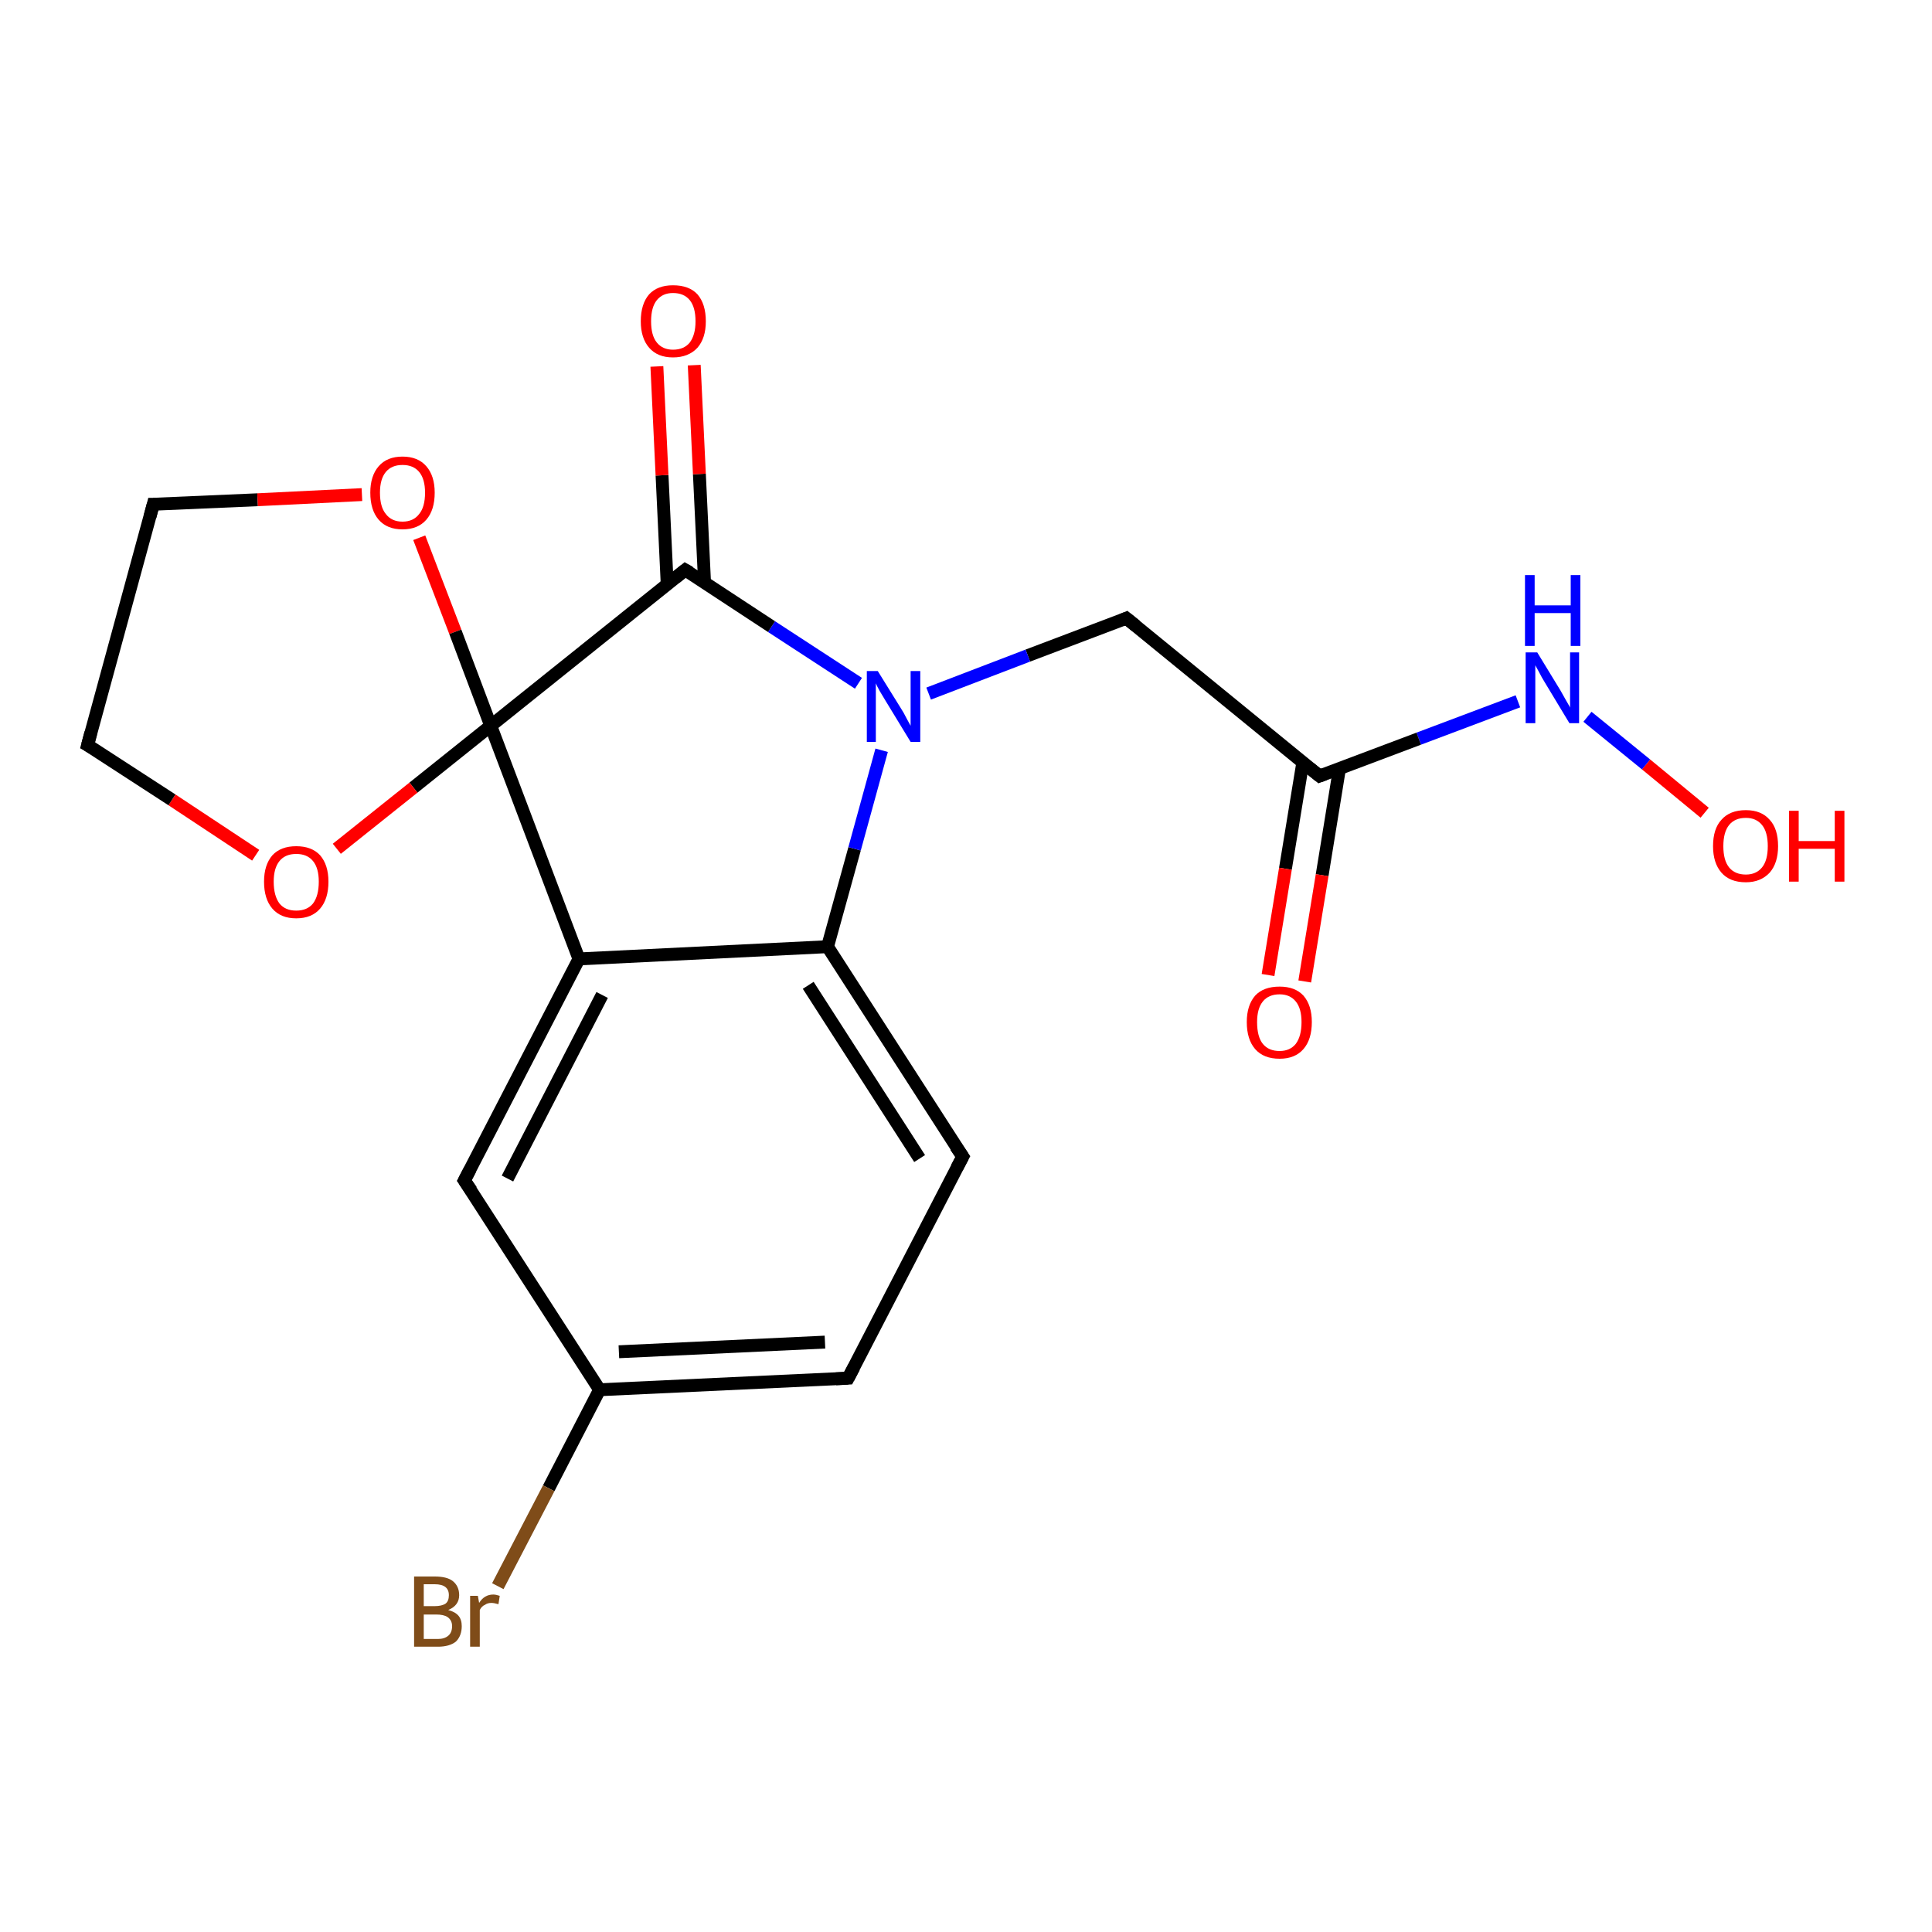 <?xml version='1.0' encoding='iso-8859-1'?>
<svg version='1.1' baseProfile='full'
              xmlns='http://www.w3.org/2000/svg'
                      xmlns:rdkit='http://www.rdkit.org/xml'
                      xmlns:xlink='http://www.w3.org/1999/xlink'
                  xml:space='preserve'
width='300px' height='300px' viewBox='0 0 300 300'>
<!-- END OF HEADER -->
<rect style='opacity:1.0;fill:#FFFFFF;stroke:none' width='300.0' height='300.0' x='0.0' y='0.0'> </rect>
<path class='bond-0 atom-0 atom-1' d='M 264.7,126.2 L 255.6,118.7' style='fill:none;fill-rule:evenodd;stroke:#FF0000;stroke-width:2.0px;stroke-linecap:butt;stroke-linejoin:miter;stroke-opacity:1' />
<path class='bond-0 atom-0 atom-1' d='M 255.6,118.7 L 246.5,111.3' style='fill:none;fill-rule:evenodd;stroke:#0000FF;stroke-width:2.0px;stroke-linecap:butt;stroke-linejoin:miter;stroke-opacity:1' />
<path class='bond-1 atom-1 atom-2' d='M 235.7,108.9 L 220.3,114.7' style='fill:none;fill-rule:evenodd;stroke:#0000FF;stroke-width:2.0px;stroke-linecap:butt;stroke-linejoin:miter;stroke-opacity:1' />
<path class='bond-1 atom-1 atom-2' d='M 220.3,114.7 L 204.9,120.5' style='fill:none;fill-rule:evenodd;stroke:#000000;stroke-width:2.0px;stroke-linecap:butt;stroke-linejoin:miter;stroke-opacity:1' />
<path class='bond-2 atom-2 atom-3' d='M 202.3,118.4 L 199.6,134.9' style='fill:none;fill-rule:evenodd;stroke:#000000;stroke-width:2.0px;stroke-linecap:butt;stroke-linejoin:miter;stroke-opacity:1' />
<path class='bond-2 atom-2 atom-3' d='M 199.6,134.9 L 196.9,151.4' style='fill:none;fill-rule:evenodd;stroke:#FF0000;stroke-width:2.0px;stroke-linecap:butt;stroke-linejoin:miter;stroke-opacity:1' />
<path class='bond-2 atom-2 atom-3' d='M 208.0,119.3 L 205.3,135.9' style='fill:none;fill-rule:evenodd;stroke:#000000;stroke-width:2.0px;stroke-linecap:butt;stroke-linejoin:miter;stroke-opacity:1' />
<path class='bond-2 atom-2 atom-3' d='M 205.3,135.9 L 202.6,152.4' style='fill:none;fill-rule:evenodd;stroke:#FF0000;stroke-width:2.0px;stroke-linecap:butt;stroke-linejoin:miter;stroke-opacity:1' />
<path class='bond-3 atom-2 atom-4' d='M 204.9,120.5 L 174.9,96.0' style='fill:none;fill-rule:evenodd;stroke:#000000;stroke-width:2.0px;stroke-linecap:butt;stroke-linejoin:miter;stroke-opacity:1' />
<path class='bond-4 atom-4 atom-5' d='M 174.9,96.0 L 159.6,101.8' style='fill:none;fill-rule:evenodd;stroke:#000000;stroke-width:2.0px;stroke-linecap:butt;stroke-linejoin:miter;stroke-opacity:1' />
<path class='bond-4 atom-4 atom-5' d='M 159.6,101.8 L 144.2,107.7' style='fill:none;fill-rule:evenodd;stroke:#0000FF;stroke-width:2.0px;stroke-linecap:butt;stroke-linejoin:miter;stroke-opacity:1' />
<path class='bond-5 atom-5 atom-6' d='M 133.3,106.1 L 119.8,97.3' style='fill:none;fill-rule:evenodd;stroke:#0000FF;stroke-width:2.0px;stroke-linecap:butt;stroke-linejoin:miter;stroke-opacity:1' />
<path class='bond-5 atom-5 atom-6' d='M 119.8,97.3 L 106.4,88.5' style='fill:none;fill-rule:evenodd;stroke:#000000;stroke-width:2.0px;stroke-linecap:butt;stroke-linejoin:miter;stroke-opacity:1' />
<path class='bond-6 atom-6 atom-7' d='M 109.4,90.4 L 108.6,73.6' style='fill:none;fill-rule:evenodd;stroke:#000000;stroke-width:2.0px;stroke-linecap:butt;stroke-linejoin:miter;stroke-opacity:1' />
<path class='bond-6 atom-6 atom-7' d='M 108.6,73.6 L 107.8,56.7' style='fill:none;fill-rule:evenodd;stroke:#FF0000;stroke-width:2.0px;stroke-linecap:butt;stroke-linejoin:miter;stroke-opacity:1' />
<path class='bond-6 atom-6 atom-7' d='M 103.6,90.7 L 102.8,73.8' style='fill:none;fill-rule:evenodd;stroke:#000000;stroke-width:2.0px;stroke-linecap:butt;stroke-linejoin:miter;stroke-opacity:1' />
<path class='bond-6 atom-6 atom-7' d='M 102.8,73.8 L 102.0,56.9' style='fill:none;fill-rule:evenodd;stroke:#FF0000;stroke-width:2.0px;stroke-linecap:butt;stroke-linejoin:miter;stroke-opacity:1' />
<path class='bond-7 atom-6 atom-8' d='M 106.4,88.5 L 76.2,112.7' style='fill:none;fill-rule:evenodd;stroke:#000000;stroke-width:2.0px;stroke-linecap:butt;stroke-linejoin:miter;stroke-opacity:1' />
<path class='bond-8 atom-8 atom-9' d='M 76.2,112.7 L 64.2,122.3' style='fill:none;fill-rule:evenodd;stroke:#000000;stroke-width:2.0px;stroke-linecap:butt;stroke-linejoin:miter;stroke-opacity:1' />
<path class='bond-8 atom-8 atom-9' d='M 64.2,122.3 L 52.3,131.8' style='fill:none;fill-rule:evenodd;stroke:#FF0000;stroke-width:2.0px;stroke-linecap:butt;stroke-linejoin:miter;stroke-opacity:1' />
<path class='bond-9 atom-9 atom-10' d='M 39.7,132.8 L 26.7,124.2' style='fill:none;fill-rule:evenodd;stroke:#FF0000;stroke-width:2.0px;stroke-linecap:butt;stroke-linejoin:miter;stroke-opacity:1' />
<path class='bond-9 atom-9 atom-10' d='M 26.7,124.2 L 13.6,115.7' style='fill:none;fill-rule:evenodd;stroke:#000000;stroke-width:2.0px;stroke-linecap:butt;stroke-linejoin:miter;stroke-opacity:1' />
<path class='bond-10 atom-10 atom-11' d='M 13.6,115.7 L 23.8,78.3' style='fill:none;fill-rule:evenodd;stroke:#000000;stroke-width:2.0px;stroke-linecap:butt;stroke-linejoin:miter;stroke-opacity:1' />
<path class='bond-11 atom-11 atom-12' d='M 23.8,78.3 L 40.0,77.6' style='fill:none;fill-rule:evenodd;stroke:#000000;stroke-width:2.0px;stroke-linecap:butt;stroke-linejoin:miter;stroke-opacity:1' />
<path class='bond-11 atom-11 atom-12' d='M 40.0,77.6 L 56.2,76.8' style='fill:none;fill-rule:evenodd;stroke:#FF0000;stroke-width:2.0px;stroke-linecap:butt;stroke-linejoin:miter;stroke-opacity:1' />
<path class='bond-12 atom-8 atom-13' d='M 76.2,112.7 L 89.9,148.9' style='fill:none;fill-rule:evenodd;stroke:#000000;stroke-width:2.0px;stroke-linecap:butt;stroke-linejoin:miter;stroke-opacity:1' />
<path class='bond-13 atom-13 atom-14' d='M 89.9,148.9 L 72.1,183.3' style='fill:none;fill-rule:evenodd;stroke:#000000;stroke-width:2.0px;stroke-linecap:butt;stroke-linejoin:miter;stroke-opacity:1' />
<path class='bond-13 atom-13 atom-14' d='M 93.5,154.5 L 78.8,183.0' style='fill:none;fill-rule:evenodd;stroke:#000000;stroke-width:2.0px;stroke-linecap:butt;stroke-linejoin:miter;stroke-opacity:1' />
<path class='bond-14 atom-14 atom-15' d='M 72.1,183.3 L 93.1,215.8' style='fill:none;fill-rule:evenodd;stroke:#000000;stroke-width:2.0px;stroke-linecap:butt;stroke-linejoin:miter;stroke-opacity:1' />
<path class='bond-15 atom-15 atom-16' d='M 93.1,215.8 L 85.2,231.1' style='fill:none;fill-rule:evenodd;stroke:#000000;stroke-width:2.0px;stroke-linecap:butt;stroke-linejoin:miter;stroke-opacity:1' />
<path class='bond-15 atom-15 atom-16' d='M 85.2,231.1 L 77.3,246.3' style='fill:none;fill-rule:evenodd;stroke:#7F4C19;stroke-width:2.0px;stroke-linecap:butt;stroke-linejoin:miter;stroke-opacity:1' />
<path class='bond-16 atom-15 atom-17' d='M 93.1,215.8 L 131.7,214.0' style='fill:none;fill-rule:evenodd;stroke:#000000;stroke-width:2.0px;stroke-linecap:butt;stroke-linejoin:miter;stroke-opacity:1' />
<path class='bond-16 atom-15 atom-17' d='M 96.1,209.9 L 128.1,208.4' style='fill:none;fill-rule:evenodd;stroke:#000000;stroke-width:2.0px;stroke-linecap:butt;stroke-linejoin:miter;stroke-opacity:1' />
<path class='bond-17 atom-17 atom-18' d='M 131.7,214.0 L 149.5,179.6' style='fill:none;fill-rule:evenodd;stroke:#000000;stroke-width:2.0px;stroke-linecap:butt;stroke-linejoin:miter;stroke-opacity:1' />
<path class='bond-18 atom-18 atom-19' d='M 149.5,179.6 L 128.5,147.0' style='fill:none;fill-rule:evenodd;stroke:#000000;stroke-width:2.0px;stroke-linecap:butt;stroke-linejoin:miter;stroke-opacity:1' />
<path class='bond-18 atom-18 atom-19' d='M 142.8,179.9 L 125.5,153.0' style='fill:none;fill-rule:evenodd;stroke:#000000;stroke-width:2.0px;stroke-linecap:butt;stroke-linejoin:miter;stroke-opacity:1' />
<path class='bond-19 atom-19 atom-5' d='M 128.5,147.0 L 132.7,131.8' style='fill:none;fill-rule:evenodd;stroke:#000000;stroke-width:2.0px;stroke-linecap:butt;stroke-linejoin:miter;stroke-opacity:1' />
<path class='bond-19 atom-19 atom-5' d='M 132.7,131.8 L 136.9,116.5' style='fill:none;fill-rule:evenodd;stroke:#0000FF;stroke-width:2.0px;stroke-linecap:butt;stroke-linejoin:miter;stroke-opacity:1' />
<path class='bond-20 atom-12 atom-8' d='M 65.1,83.5 L 70.7,98.1' style='fill:none;fill-rule:evenodd;stroke:#FF0000;stroke-width:2.0px;stroke-linecap:butt;stroke-linejoin:miter;stroke-opacity:1' />
<path class='bond-20 atom-12 atom-8' d='M 70.7,98.1 L 76.2,112.7' style='fill:none;fill-rule:evenodd;stroke:#000000;stroke-width:2.0px;stroke-linecap:butt;stroke-linejoin:miter;stroke-opacity:1' />
<path class='bond-21 atom-19 atom-13' d='M 128.5,147.0 L 89.9,148.9' style='fill:none;fill-rule:evenodd;stroke:#000000;stroke-width:2.0px;stroke-linecap:butt;stroke-linejoin:miter;stroke-opacity:1' />
<path d='M 205.7,120.2 L 204.9,120.5 L 203.4,119.3' style='fill:none;stroke:#000000;stroke-width:2.0px;stroke-linecap:butt;stroke-linejoin:miter;stroke-opacity:1;' />
<path d='M 176.4,97.2 L 174.9,96.0 L 174.2,96.3' style='fill:none;stroke:#000000;stroke-width:2.0px;stroke-linecap:butt;stroke-linejoin:miter;stroke-opacity:1;' />
<path d='M 107.1,88.9 L 106.4,88.5 L 104.9,89.7' style='fill:none;stroke:#000000;stroke-width:2.0px;stroke-linecap:butt;stroke-linejoin:miter;stroke-opacity:1;' />
<path d='M 14.3,116.1 L 13.6,115.7 L 14.1,113.8' style='fill:none;stroke:#000000;stroke-width:2.0px;stroke-linecap:butt;stroke-linejoin:miter;stroke-opacity:1;' />
<path d='M 23.3,80.2 L 23.8,78.3 L 24.6,78.3' style='fill:none;stroke:#000000;stroke-width:2.0px;stroke-linecap:butt;stroke-linejoin:miter;stroke-opacity:1;' />
<path d='M 73.0,181.6 L 72.1,183.3 L 73.2,184.9' style='fill:none;stroke:#000000;stroke-width:2.0px;stroke-linecap:butt;stroke-linejoin:miter;stroke-opacity:1;' />
<path d='M 129.8,214.1 L 131.7,214.0 L 132.6,212.3' style='fill:none;stroke:#000000;stroke-width:2.0px;stroke-linecap:butt;stroke-linejoin:miter;stroke-opacity:1;' />
<path d='M 148.6,181.3 L 149.5,179.6 L 148.4,178.0' style='fill:none;stroke:#000000;stroke-width:2.0px;stroke-linecap:butt;stroke-linejoin:miter;stroke-opacity:1;' />
<path class='atom-0' d='M 266.0 131.4
Q 266.0 128.7, 267.3 127.3
Q 268.6 125.8, 271.1 125.8
Q 273.5 125.8, 274.8 127.3
Q 276.1 128.7, 276.1 131.4
Q 276.1 134.0, 274.8 135.5
Q 273.4 137.0, 271.1 137.0
Q 268.6 137.0, 267.3 135.5
Q 266.0 134.0, 266.0 131.4
M 271.1 135.8
Q 272.7 135.8, 273.6 134.7
Q 274.5 133.6, 274.5 131.4
Q 274.5 129.2, 273.6 128.1
Q 272.7 127.0, 271.1 127.0
Q 269.4 127.0, 268.5 128.1
Q 267.6 129.2, 267.6 131.4
Q 267.6 133.6, 268.5 134.7
Q 269.4 135.8, 271.1 135.8
' fill='#FF0000'/>
<path class='atom-0' d='M 277.8 125.9
L 279.3 125.9
L 279.3 130.6
L 284.9 130.6
L 284.9 125.9
L 286.4 125.9
L 286.4 136.9
L 284.9 136.9
L 284.9 131.8
L 279.3 131.8
L 279.3 136.9
L 277.8 136.9
L 277.8 125.9
' fill='#FF0000'/>
<path class='atom-1' d='M 238.7 101.3
L 242.3 107.2
Q 242.6 107.7, 243.2 108.8
Q 243.8 109.8, 243.8 109.9
L 243.8 101.3
L 245.2 101.3
L 245.2 112.3
L 243.7 112.3
L 239.9 106.0
Q 239.4 105.2, 239.0 104.4
Q 238.5 103.5, 238.4 103.3
L 238.4 112.3
L 236.9 112.3
L 236.9 101.3
L 238.7 101.3
' fill='#0000FF'/>
<path class='atom-1' d='M 236.8 89.3
L 238.3 89.3
L 238.3 94.0
L 243.9 94.0
L 243.9 89.3
L 245.4 89.3
L 245.4 100.3
L 243.9 100.3
L 243.9 95.2
L 238.3 95.2
L 238.3 100.3
L 236.8 100.3
L 236.8 89.3
' fill='#0000FF'/>
<path class='atom-3' d='M 193.6 158.7
Q 193.6 156.1, 194.9 154.6
Q 196.2 153.2, 198.7 153.2
Q 201.1 153.2, 202.4 154.6
Q 203.7 156.1, 203.7 158.7
Q 203.7 161.4, 202.4 162.9
Q 201.1 164.4, 198.7 164.4
Q 196.2 164.4, 194.9 162.9
Q 193.6 161.4, 193.6 158.7
M 198.7 163.2
Q 200.3 163.2, 201.2 162.1
Q 202.1 160.9, 202.1 158.7
Q 202.1 156.6, 201.2 155.5
Q 200.3 154.4, 198.7 154.4
Q 197.0 154.4, 196.1 155.5
Q 195.2 156.6, 195.2 158.7
Q 195.2 161.0, 196.1 162.1
Q 197.0 163.2, 198.7 163.2
' fill='#FF0000'/>
<path class='atom-5' d='M 136.3 104.2
L 139.9 110.0
Q 140.3 110.6, 140.8 111.6
Q 141.4 112.7, 141.4 112.7
L 141.4 104.2
L 142.9 104.2
L 142.9 115.2
L 141.4 115.2
L 137.5 108.8
Q 137.1 108.1, 136.6 107.3
Q 136.1 106.4, 136.0 106.1
L 136.0 115.2
L 134.6 115.2
L 134.6 104.2
L 136.3 104.2
' fill='#0000FF'/>
<path class='atom-7' d='M 99.5 49.9
Q 99.5 47.2, 100.8 45.7
Q 102.1 44.3, 104.5 44.3
Q 107.0 44.3, 108.3 45.7
Q 109.6 47.2, 109.6 49.9
Q 109.6 52.5, 108.3 54.0
Q 106.9 55.5, 104.5 55.5
Q 102.1 55.5, 100.8 54.0
Q 99.5 52.5, 99.5 49.9
M 104.5 54.3
Q 106.2 54.3, 107.1 53.2
Q 108.0 52.0, 108.0 49.9
Q 108.0 47.7, 107.1 46.6
Q 106.2 45.5, 104.5 45.5
Q 102.9 45.5, 102.0 46.6
Q 101.1 47.7, 101.1 49.9
Q 101.1 52.1, 102.0 53.2
Q 102.9 54.3, 104.5 54.3
' fill='#FF0000'/>
<path class='atom-9' d='M 41.0 136.9
Q 41.0 134.3, 42.3 132.8
Q 43.6 131.4, 46.0 131.4
Q 48.4 131.4, 49.7 132.8
Q 51.0 134.3, 51.0 136.9
Q 51.0 139.6, 49.7 141.1
Q 48.4 142.6, 46.0 142.6
Q 43.6 142.6, 42.3 141.1
Q 41.0 139.6, 41.0 136.9
M 46.0 141.4
Q 47.7 141.4, 48.6 140.3
Q 49.5 139.1, 49.5 136.9
Q 49.5 134.8, 48.6 133.7
Q 47.7 132.6, 46.0 132.6
Q 44.3 132.6, 43.4 133.7
Q 42.5 134.8, 42.5 136.9
Q 42.5 139.1, 43.4 140.3
Q 44.3 141.4, 46.0 141.4
' fill='#FF0000'/>
<path class='atom-12' d='M 57.5 76.5
Q 57.5 73.9, 58.8 72.4
Q 60.1 70.9, 62.5 70.9
Q 64.9 70.9, 66.2 72.4
Q 67.5 73.9, 67.5 76.5
Q 67.5 79.2, 66.2 80.7
Q 64.9 82.2, 62.5 82.2
Q 60.1 82.2, 58.8 80.7
Q 57.5 79.2, 57.5 76.5
M 62.5 81.0
Q 64.2 81.0, 65.1 79.8
Q 66.0 78.7, 66.0 76.5
Q 66.0 74.4, 65.1 73.3
Q 64.2 72.2, 62.5 72.2
Q 60.8 72.2, 59.9 73.3
Q 59.0 74.4, 59.0 76.5
Q 59.0 78.7, 59.9 79.8
Q 60.8 81.0, 62.5 81.0
' fill='#FF0000'/>
<path class='atom-16' d='M 69.6 250.0
Q 70.7 250.3, 71.2 250.9
Q 71.7 251.5, 71.7 252.5
Q 71.7 254.0, 70.8 254.9
Q 69.8 255.7, 68.0 255.7
L 64.3 255.7
L 64.3 244.8
L 67.5 244.8
Q 69.4 244.8, 70.3 245.5
Q 71.3 246.3, 71.3 247.7
Q 71.3 249.3, 69.6 250.0
M 65.8 246.0
L 65.8 249.4
L 67.5 249.4
Q 68.6 249.4, 69.2 249.0
Q 69.7 248.6, 69.7 247.7
Q 69.7 246.0, 67.5 246.0
L 65.8 246.0
M 68.0 254.5
Q 69.0 254.5, 69.6 254.0
Q 70.2 253.5, 70.2 252.5
Q 70.2 251.6, 69.5 251.1
Q 68.9 250.7, 67.7 250.7
L 65.8 250.7
L 65.8 254.5
L 68.0 254.5
' fill='#7F4C19'/>
<path class='atom-16' d='M 74.2 247.8
L 74.4 248.9
Q 75.2 247.6, 76.6 247.6
Q 77.0 247.6, 77.6 247.8
L 77.4 249.1
Q 76.7 248.9, 76.3 248.9
Q 75.7 248.9, 75.3 249.2
Q 74.8 249.4, 74.5 250.0
L 74.5 255.7
L 73.0 255.7
L 73.0 247.8
L 74.2 247.8
' fill='#7F4C19'/>
</svg>
